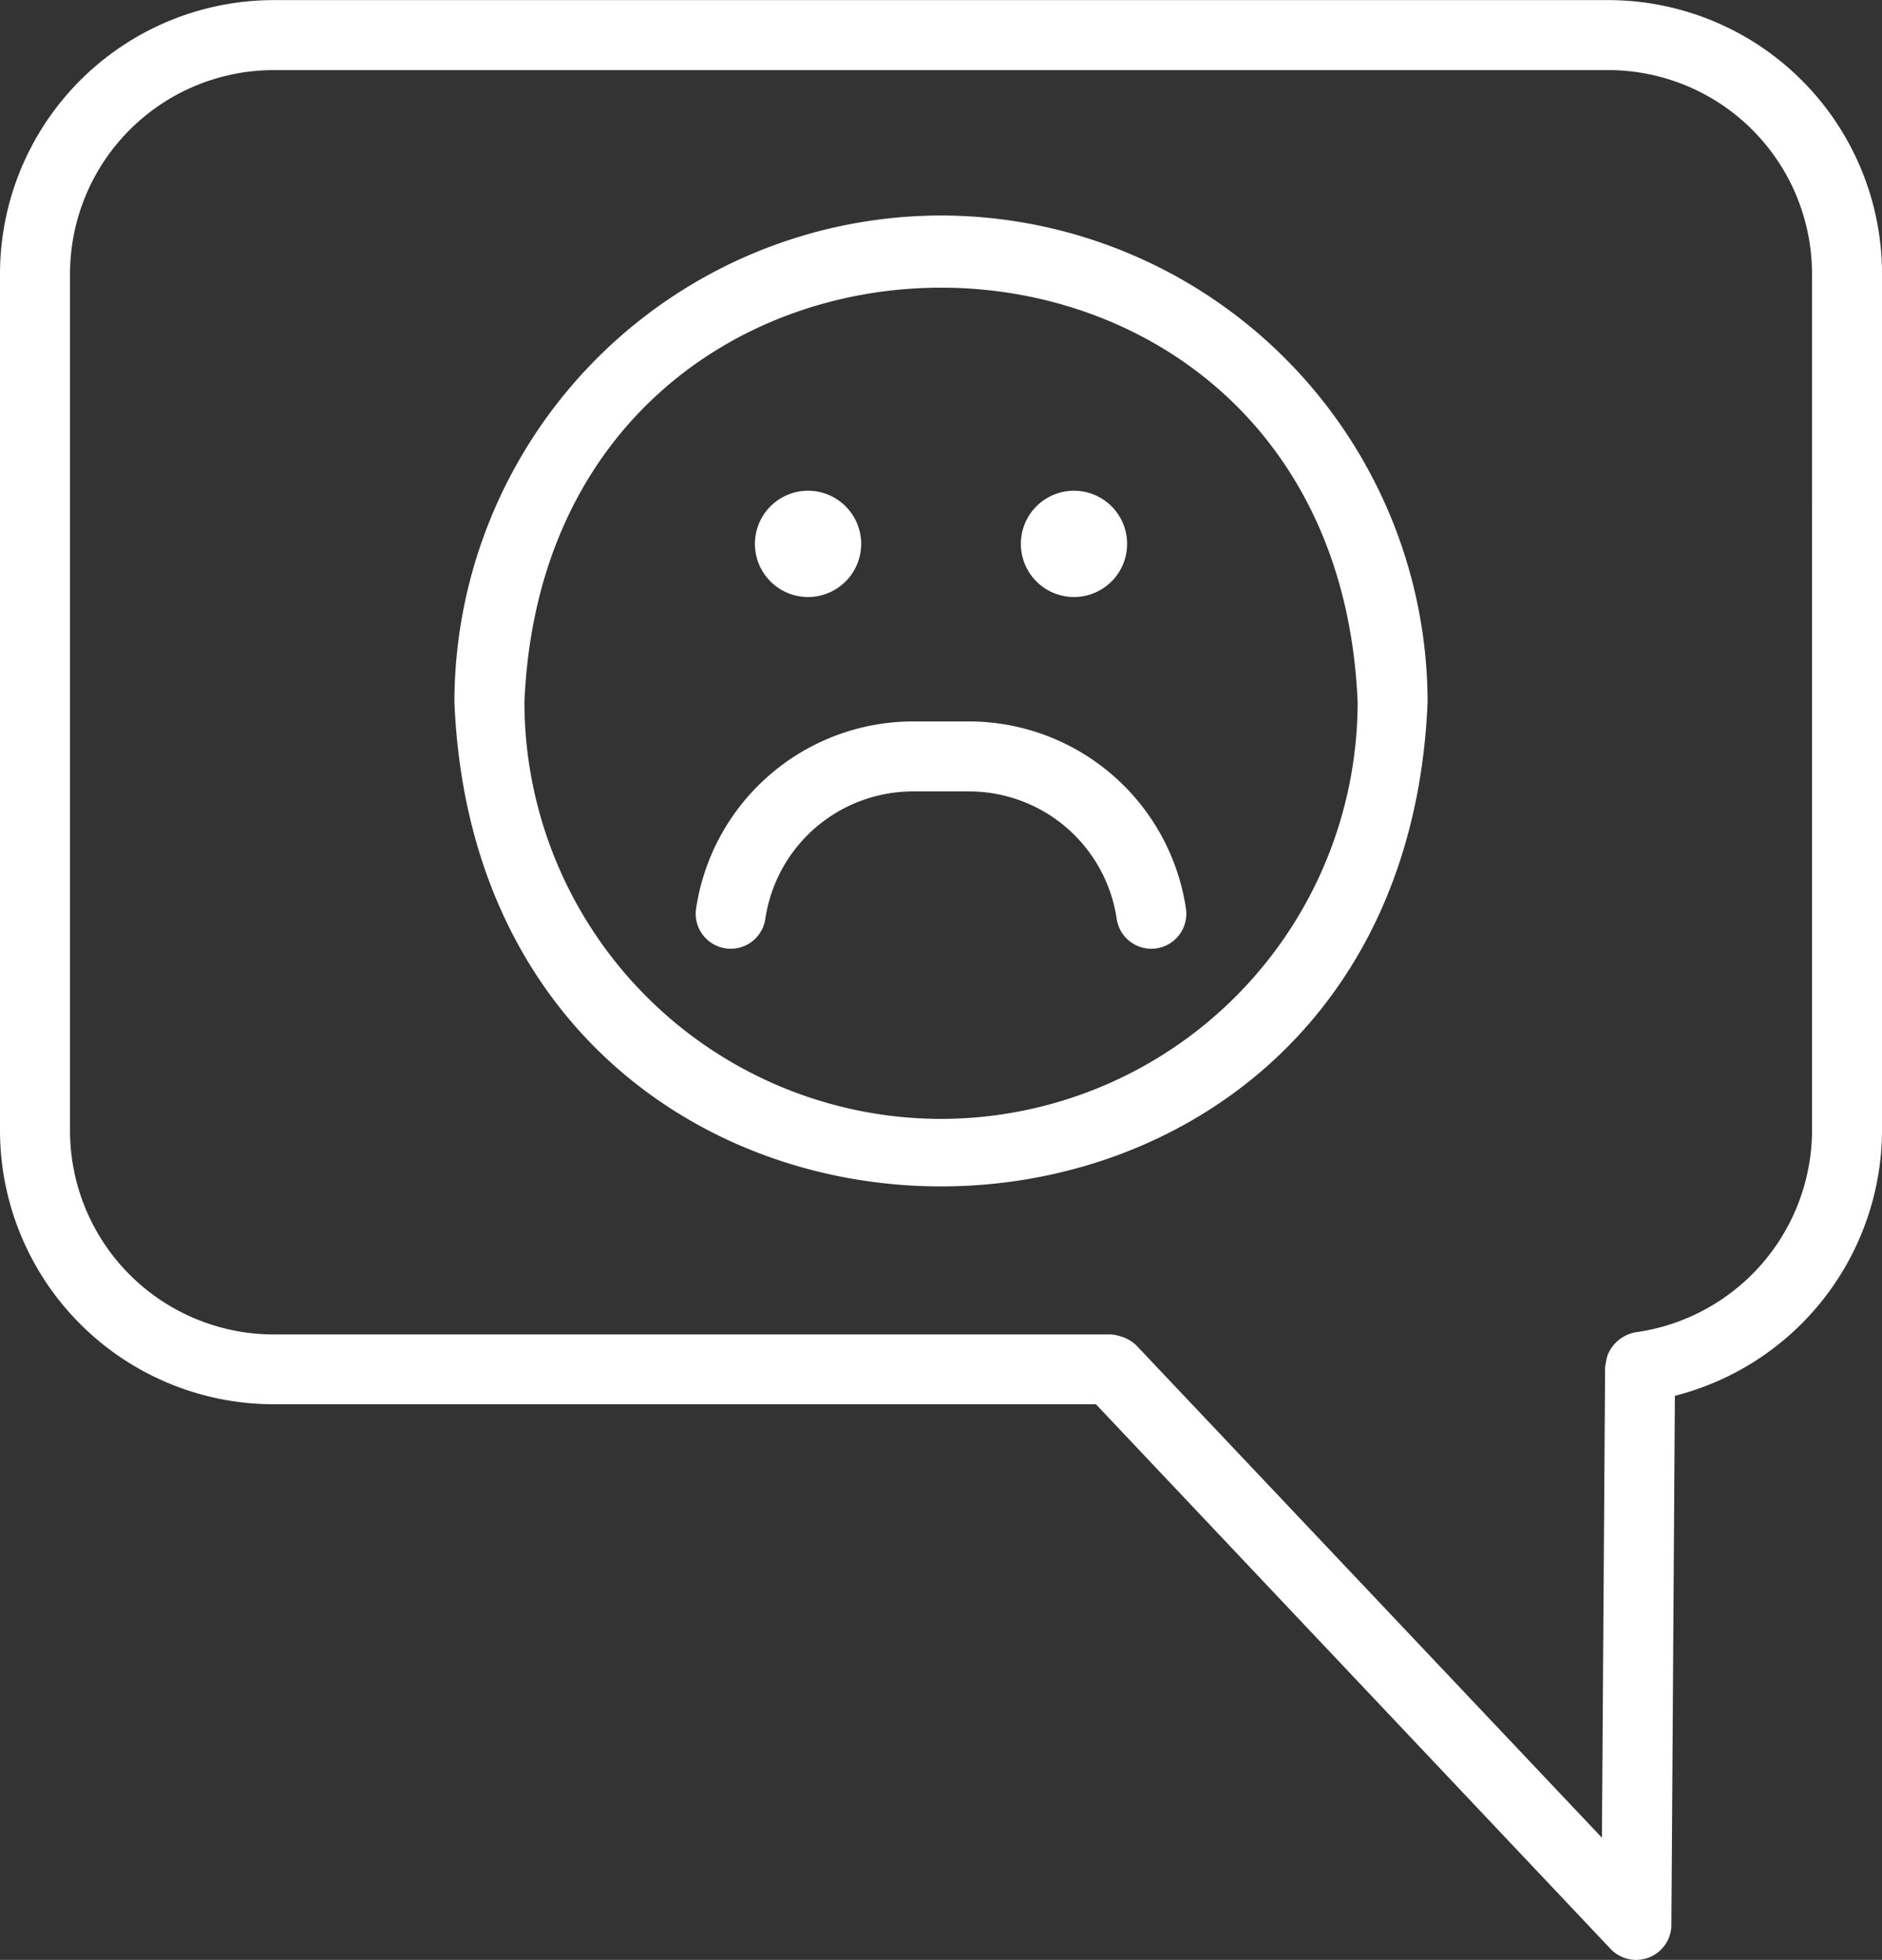 <svg xmlns="http://www.w3.org/2000/svg" width="53.783" height="55.996" viewBox="0 0 53.783 55.996">
    <rect x="0" y="0" width="53.783" height="55.996" fill="#333333" stroke="none"/>
    <path data-name="Path 1138" d="M51.073 4H12.927a7.827 7.827 0 0 0-7.819 7.818V36.3a7.827 7.827 0 0 0 7.819 7.818h23.5L51.145 59.69a1.007 1.007 0 0 0 1.727-.681l.1-15.133a7.852 7.852 0 0 0 5.92-7.576V11.816A7.827 7.827 0 0 0 51.073 4zm5.819 32.3a5.845 5.845 0 0 1-5.047 5.762 1.065 1.065 0 0 0-.8.665c-.031.1-.045.213-.067.319l-.091 13.456-13.306-14.067a1.051 1.051 0 0 0-.452-.257 1.154 1.154 0 0 0-.274-.055H12.927A5.825 5.825 0 0 1 7.109 36.3V11.815A5.825 5.825 0 0 1 12.927 6h38.146a5.825 5.825 0 0 1 5.818 5.818z" style="fill:#fff" transform="translate(-5.108 -3.997)"/>
    <path data-name="Path 1139" d="M32 10.154A13.921 13.921 0 0 0 18.094 24.06c.764 18.448 27.05 18.442 27.811 0A13.921 13.921 0 0 0 32 10.154zm0 25.811A11.919 11.919 0 0 1 20.095 24.06c.654-15.794 23.16-15.79 23.811 0A11.919 11.919 0 0 1 32 35.965z" style="fill:#fff" transform="translate(-5.108 -3.997)"/>
    <path data-name="Path 1140" d="M28.2 21.054a1.518 1.518 0 1 0-1.518-1.518 1.518 1.518 0 0 0 1.518 1.518z" style="fill:#fff" transform="translate(-5.108 -3.997)"/>
    <path data-name="Path 1141" d="M35.8 21.054a1.518 1.518 0 1 0-1.518-1.518 1.518 1.518 0 0 0 1.518 1.518z" style="fill:#fff" transform="translate(-5.108 -3.997)"/>
    <path data-name="Path 1142" d="M32.82 24.609h-1.64A6.276 6.276 0 0 0 25 29.961a1 1 0 1 0 1.98.285 4.266 4.266 0 0 1 4.2-3.637h1.64a4.266 4.266 0 0 1 4.2 3.637 1 1 0 1 0 1.98-.285 6.276 6.276 0 0 0-6.183-5.352z" style="fill:#fff" transform="translate(-5.108 -3.997)"/>
</svg>
